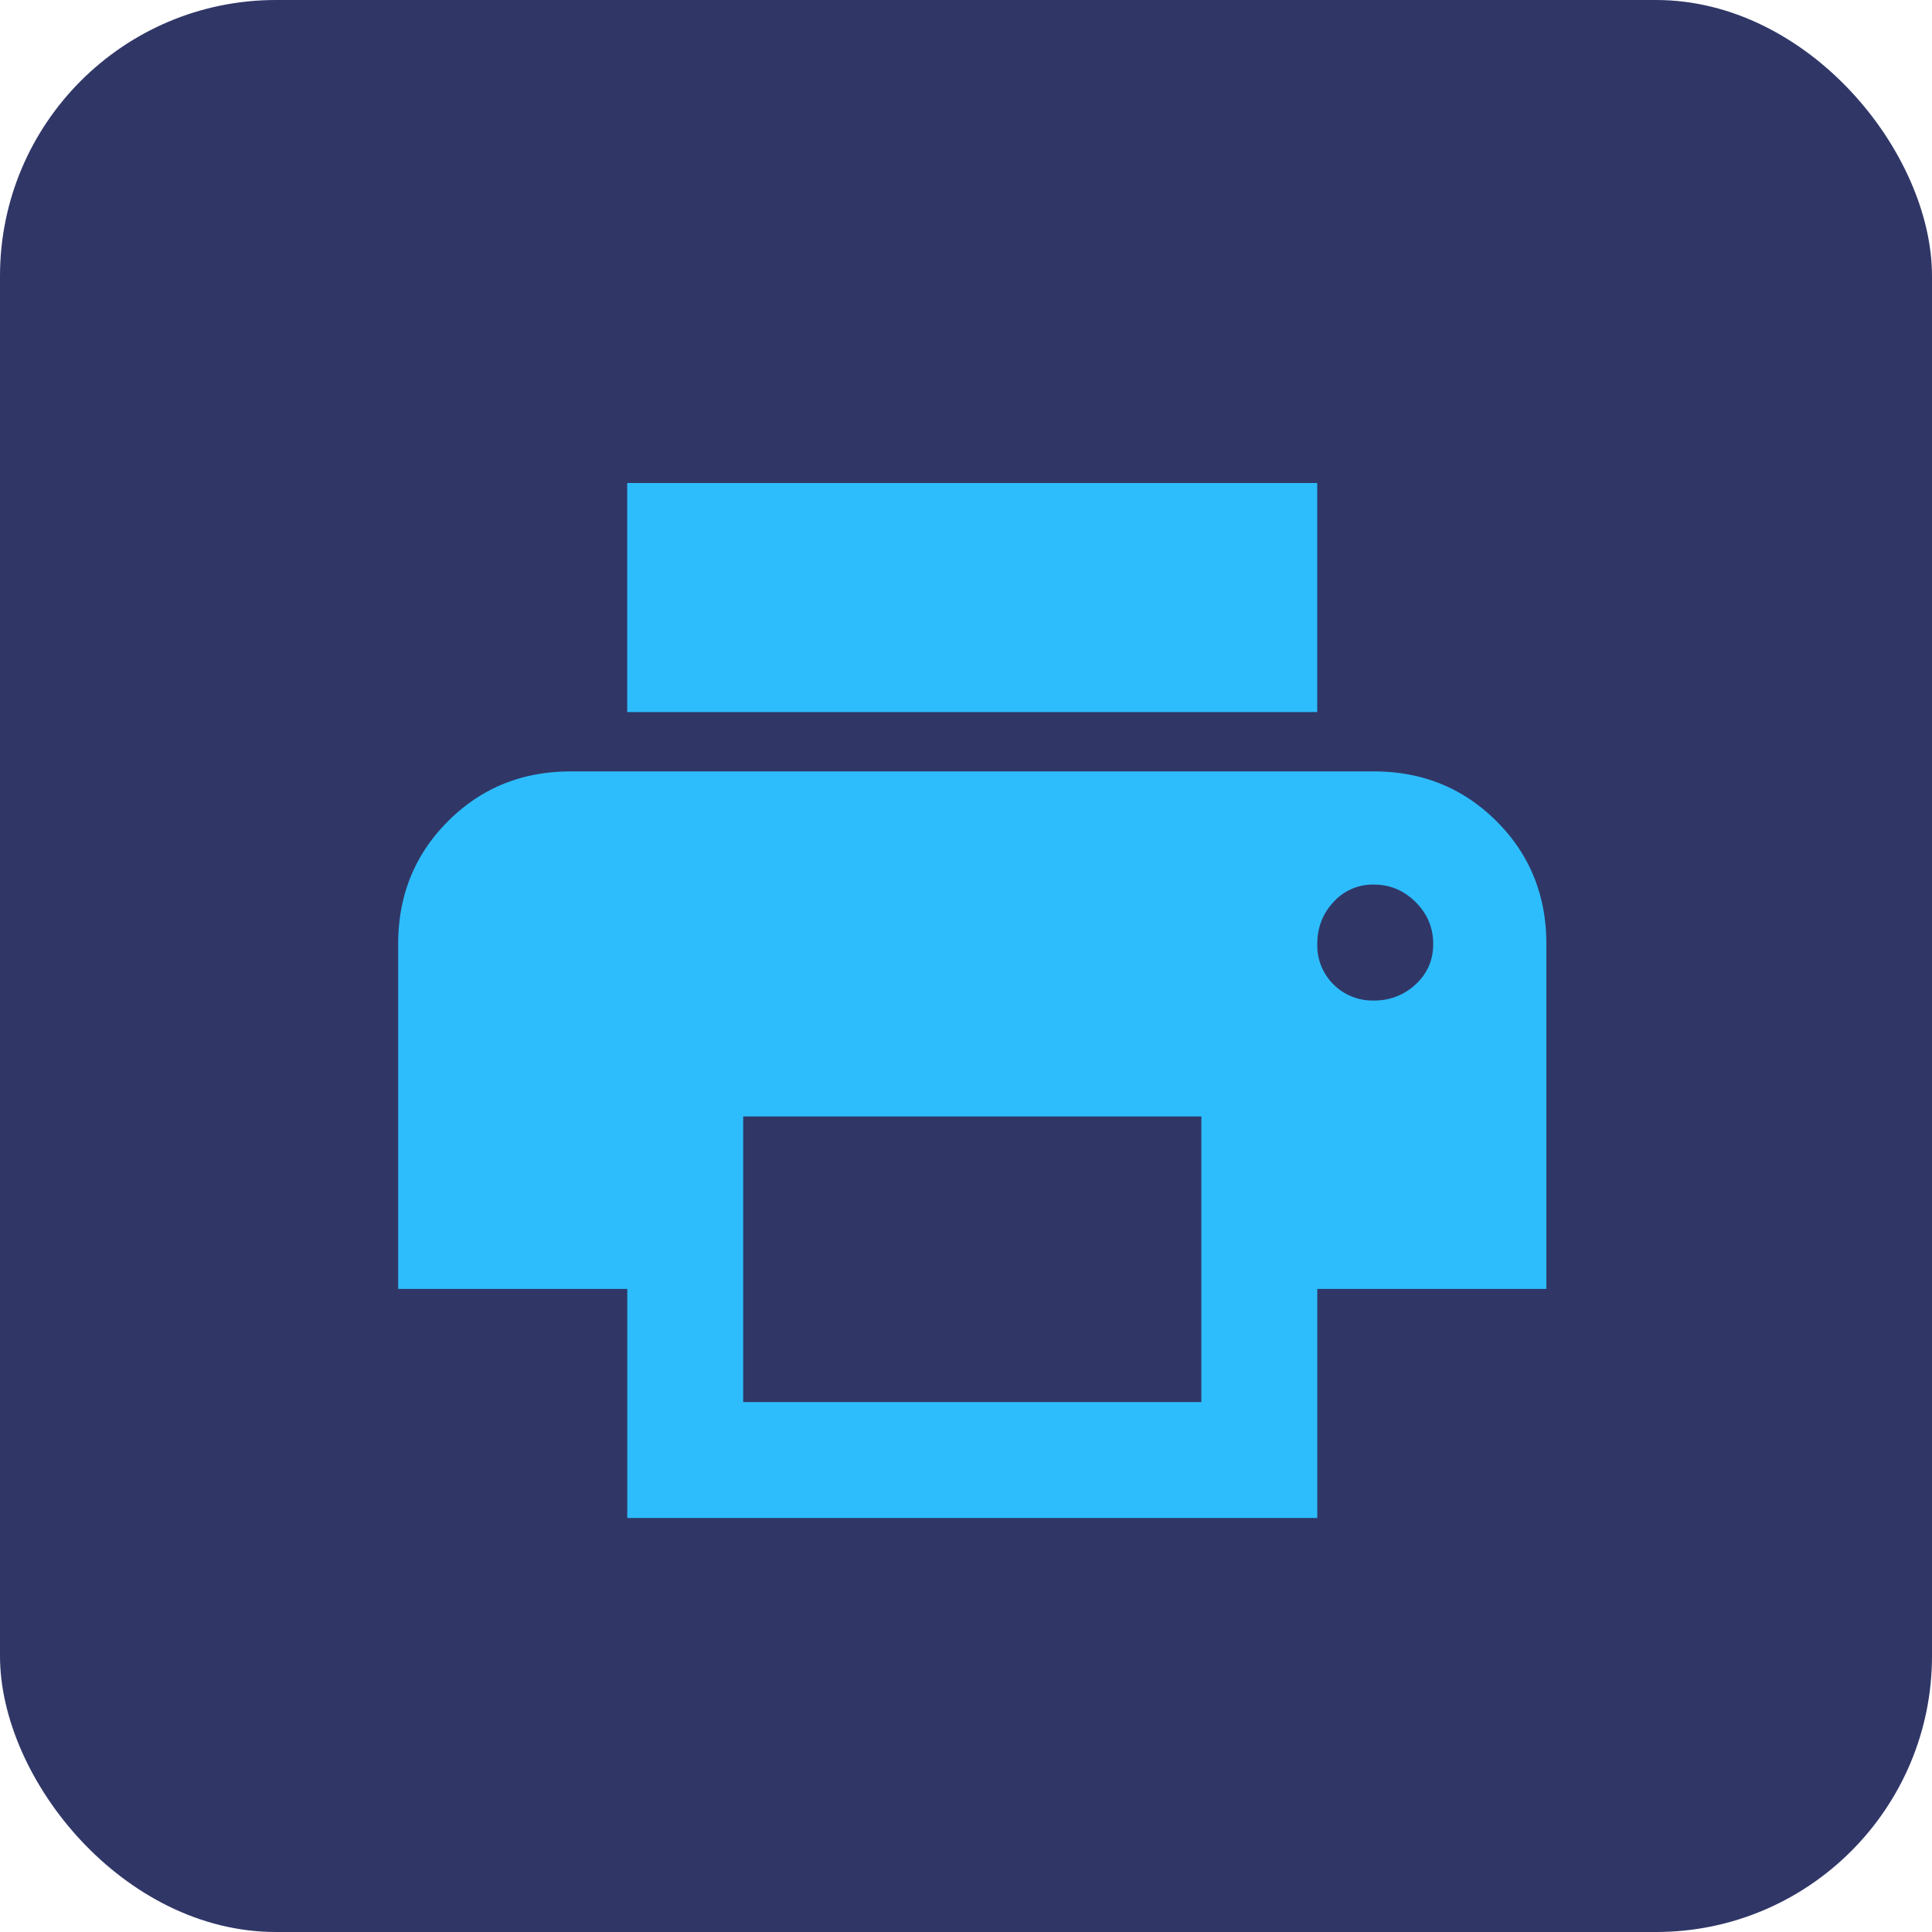<svg xmlns="http://www.w3.org/2000/svg" width="28" height="28"><g fill="none" fill-rule="evenodd"><rect width="28" height="28" fill="#303767" rx="4"></rect><path fill="#2DBDFC" fill-rule="nonzero" d="M19.09 7h-10v3.32h10V7Zm.821 7.5a.795.795 0 0 1-.586-.234.795.795 0 0 1-.234-.586c0-.235.078-.437.234-.606a.764.764 0 0 1 .586-.254c.235 0 .436.085.606.254.169.17.254.371.254.606 0 .234-.085.43-.254.586a.862.862 0 0 1-.606.234Zm-2.5 5.82h-6.64v-4.14h6.64v4.14Zm2.5-9.14H8.271c-.704 0-1.296.24-1.778.722s-.722 1.075-.722 1.778v5h3.32V22h10v-3.32h3.32v-5c0-.703-.24-1.296-.722-1.778-.482-.481-1.075-.722-1.778-.722Z"></path></g></svg>